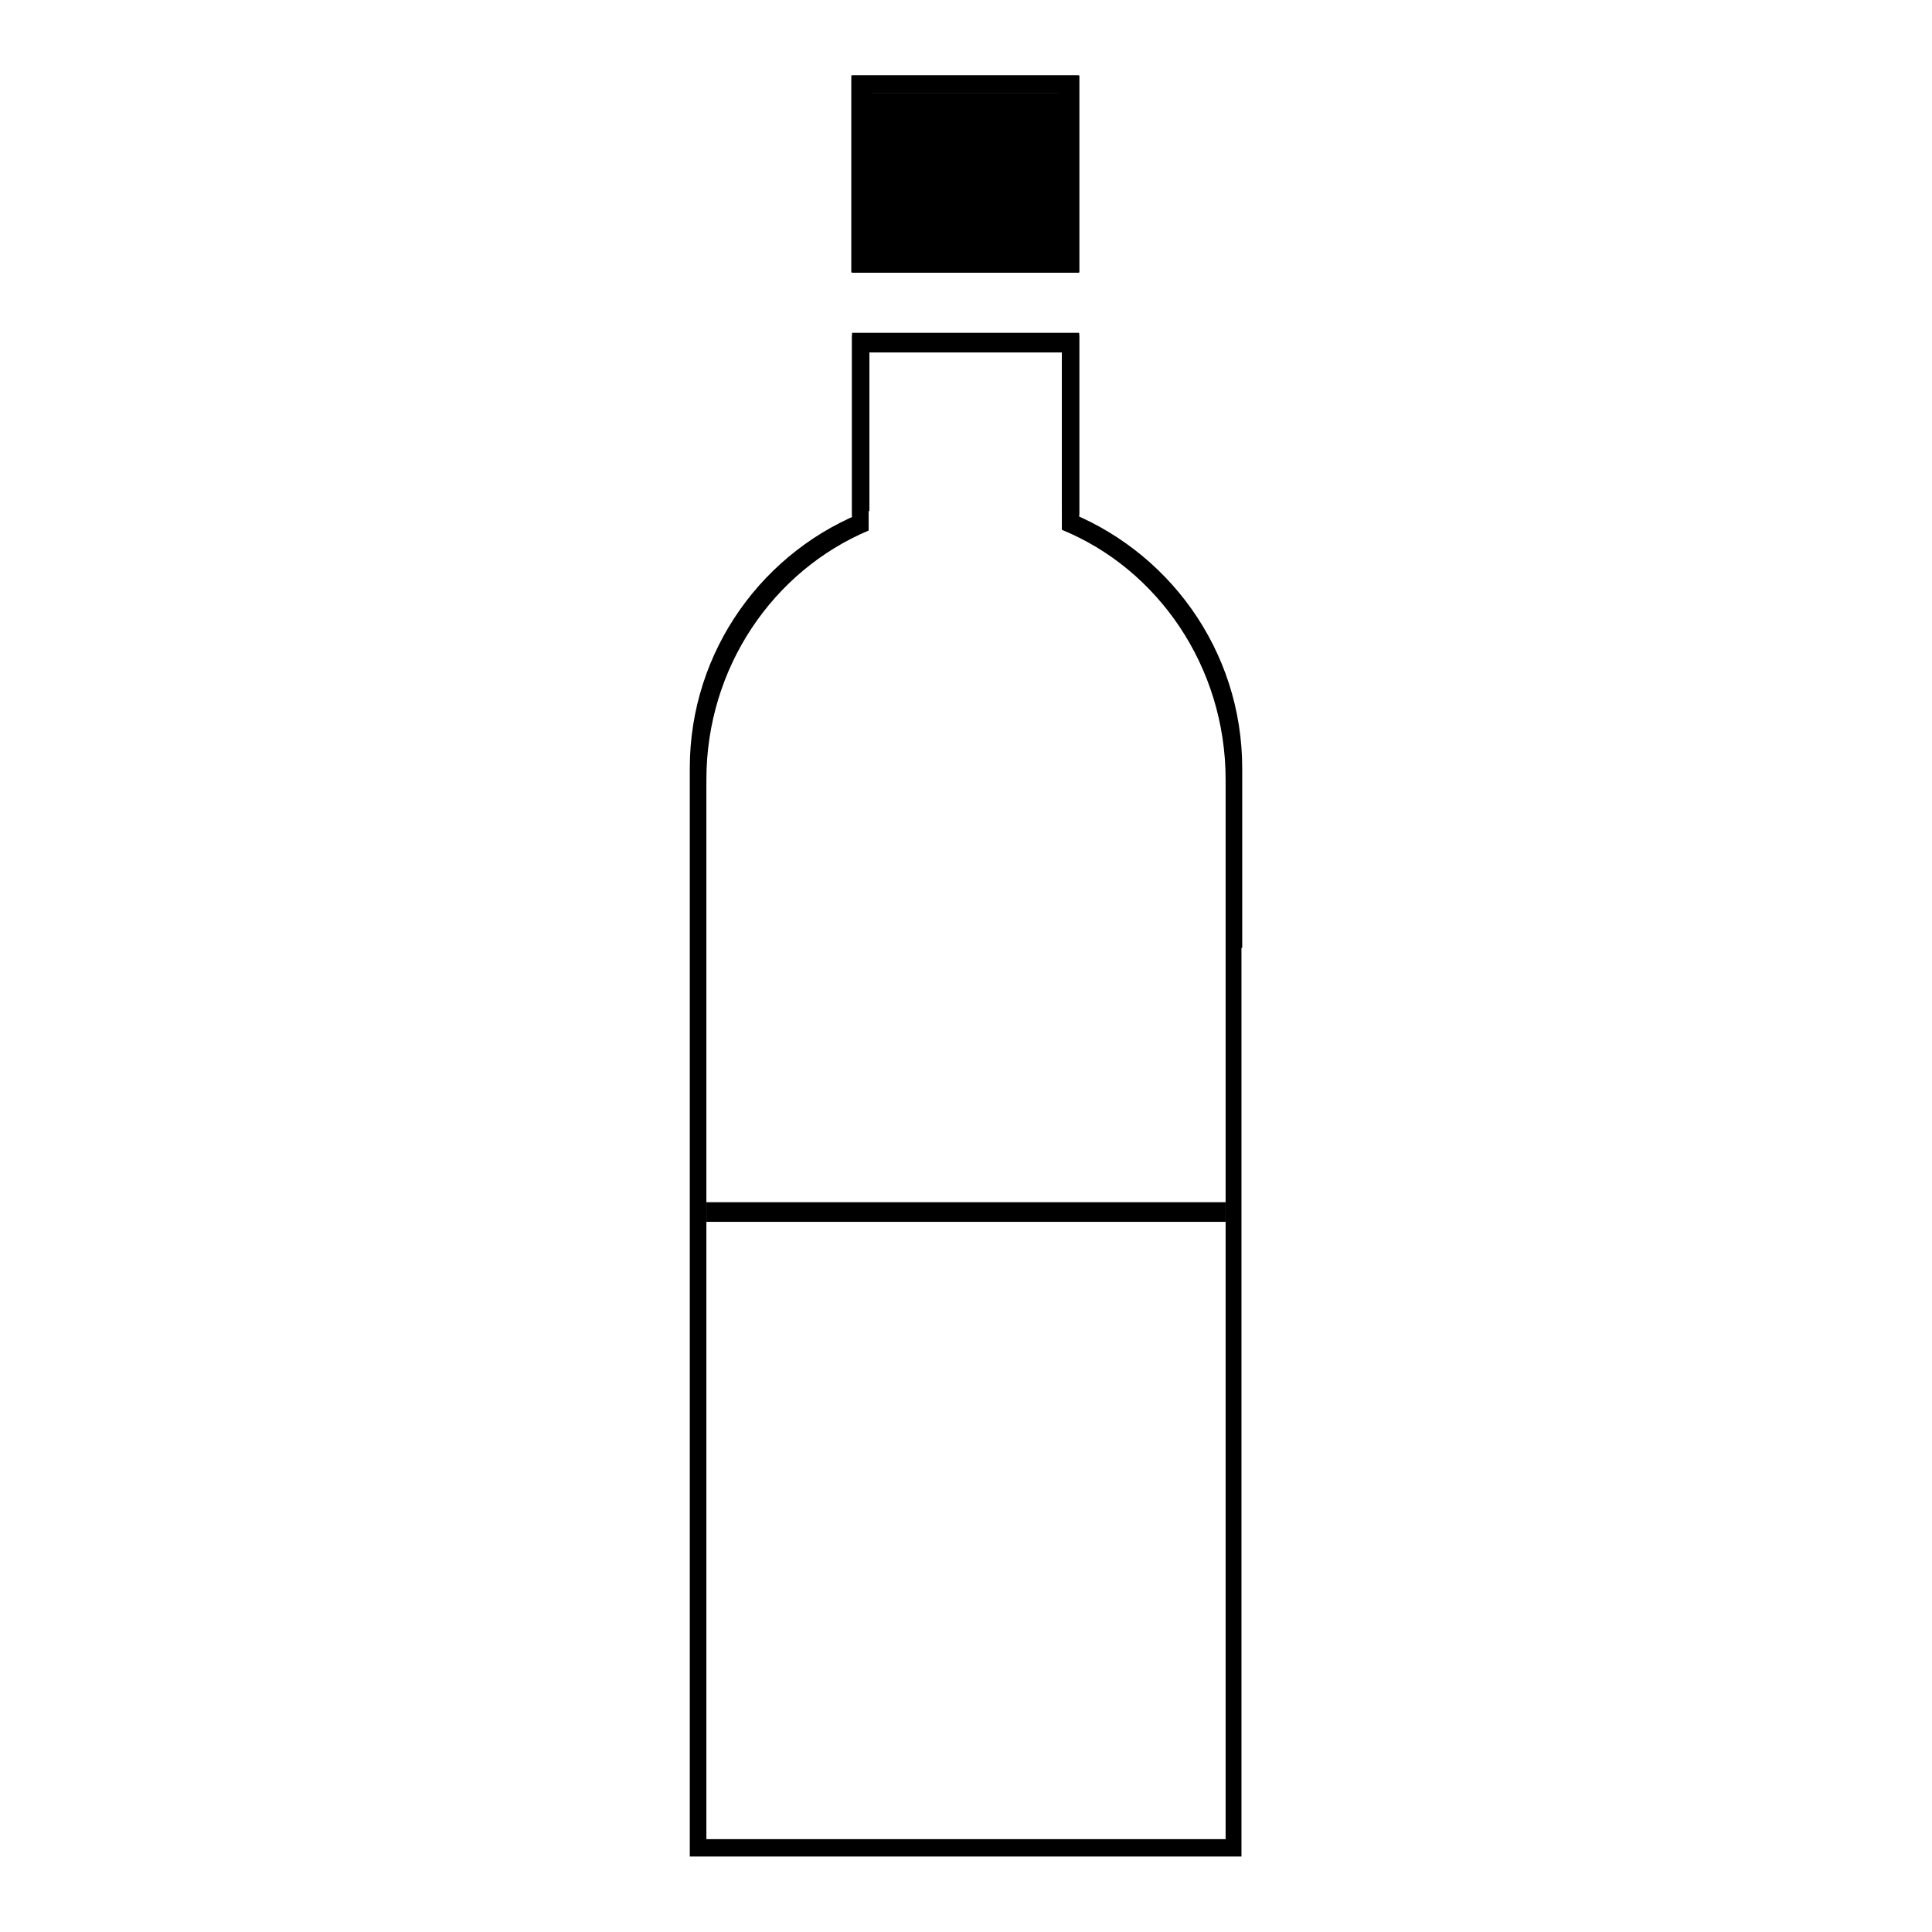 <?xml version="1.0" encoding="utf-8"?>
<!-- Svg Vector Icons : http://www.onlinewebfonts.com/icon -->
<!DOCTYPE svg PUBLIC "-//W3C//DTD SVG 1.1//EN" "http://www.w3.org/Graphics/SVG/1.1/DTD/svg11.dtd">
<svg version="1.1" xmlns="http://www.w3.org/2000/svg" xmlns:xlink="http://www.w3.org/1999/xlink" x="0px" y="0px" viewBox="0 0 256 256" enable-background="new 0 0 256 256" xml:space="preserve">
<g><g><path fill="#000000" d="M115.2,67.7v-21h25.5v21c0.8,0.3,1.5,0.6,2.3,0.9V44.4h-30.1v24.3C113.6,68.3,114.4,68,115.2,67.7z"/><path fill="#000000" d="M112.9,10v26.1h30.1V10H112.9z M140.3,33.8h-24.8V12.3h24.8V33.8z"/><path fill="#000000" d="M112.9,10v26.1h30.1V10H112.9z M140.3,33.8h-24.8V12.3h24.8V33.8z"/><path fill="#000000" d="M115.5,12.3h24.8v21.5h-24.8V12.3L115.5,12.3z"/><path fill="#000000" d="M115.2,46.3h25.5v21c0.8,0.3,1.5,0.6,2.3,0.9V44.1h-30.1v24.3c0.7-0.3,1.5-0.7,2.3-0.9L115.2,46.3L115.2,46.3z"/><path fill="#000000" d="M142.9,10h-30.1v26.1h30.1V10z M140.3,33.8h-24.8V12.3h24.8V33.8z"/><path fill="#000000" d="M164.6,125.6v-23.8c0-15.7-9.9-29.1-23.9-34.3v2.7c12.7,5.2,21.7,18.1,21.7,33.1v23.2l0,0v73.8l0,0v43.4H93.6v-43.4l0,0v-73.8l0,0v-23.2c0-14.9,8.9-27.7,21.5-33v-2.7c-13.9,5.2-23.7,18.6-23.7,34.2v23.8l0,0v75.9l0,0V246h73.1v-44.6l0,0V125.6L164.6,125.6z"/><path fill="#000000" d="M93.6,159.3h68.8v2.6H93.6V159.3z"/></g></g>
</svg>